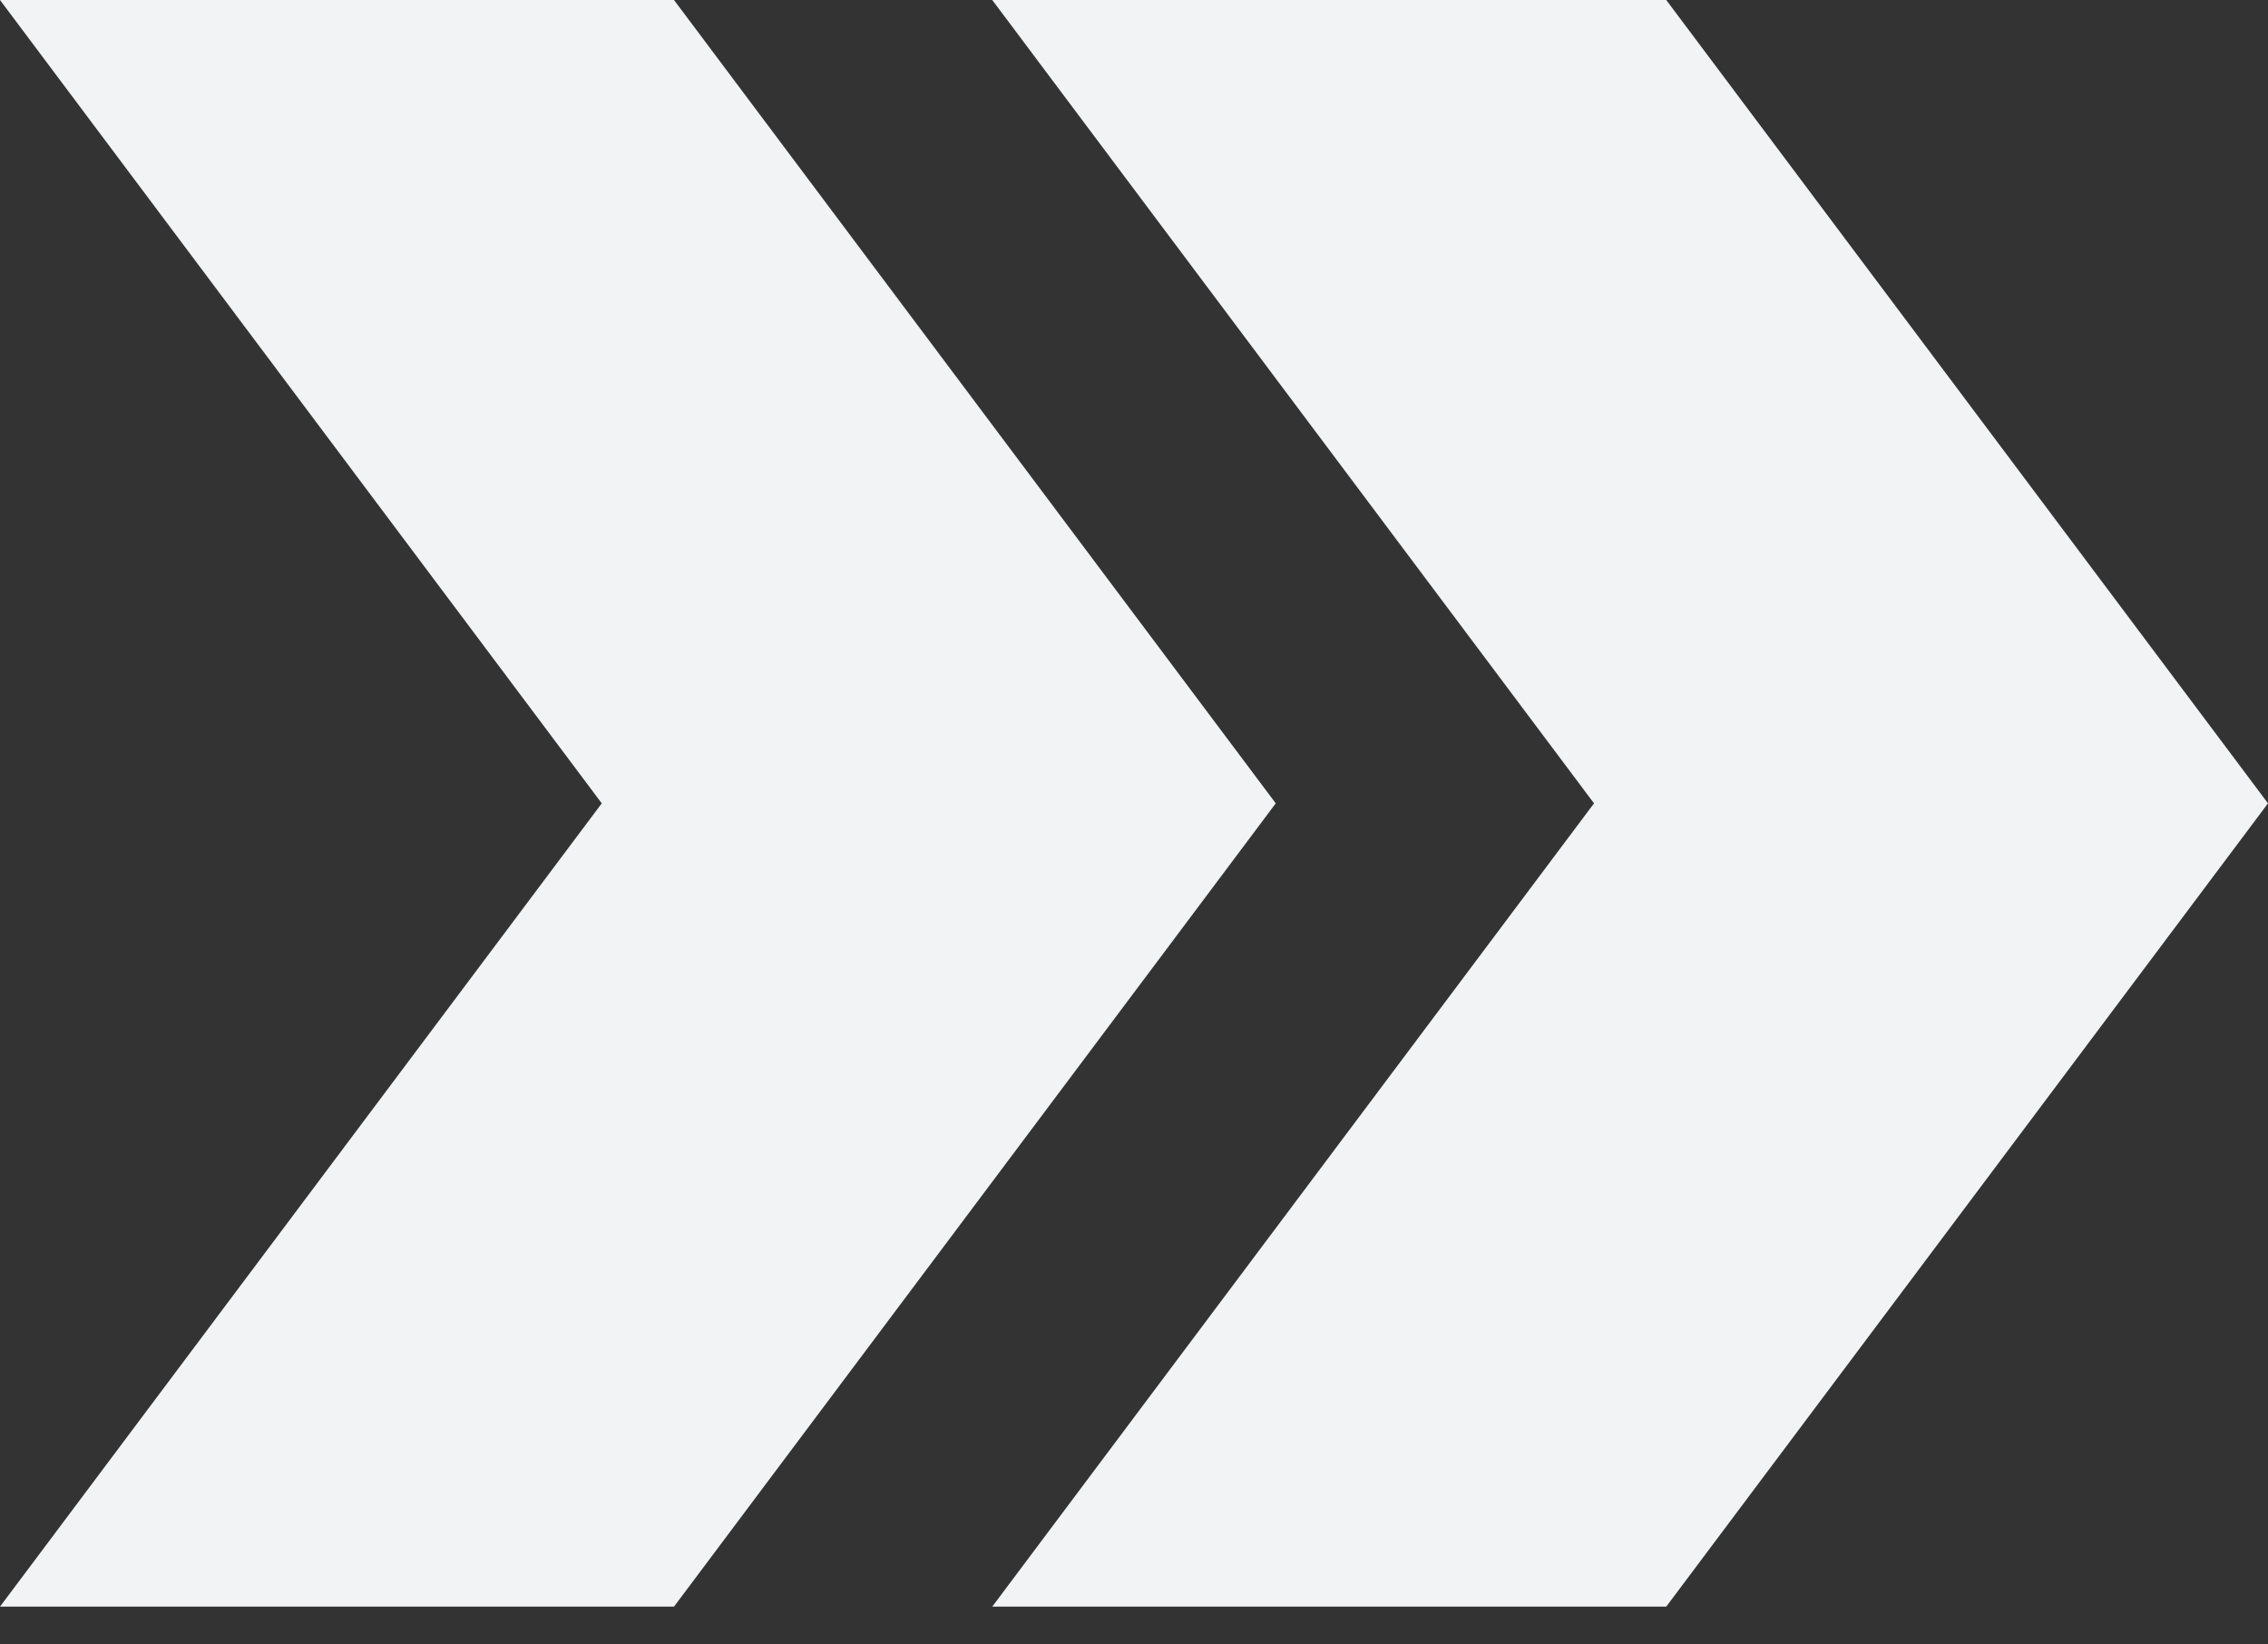 <svg width="40" height="29" viewBox="0 0 40 29" fill="none" xmlns="http://www.w3.org/2000/svg">
<rect x="0" y="0" width="40" height="29" fill="#333333" stroke="none"/>
<g id="Group 8163">
<path id="Rectangle 2952" d="M0 0H11.887L22.5 14.167L11.887 28.333H0L10.613 14.167L0 0Z" fill="#F2F3F5"/>
<path id="Rectangle 2953" d="M17.5 0H29.387L40 14.167L29.387 28.333H17.5L28.113 14.167L17.5 0Z" fill="#F2F3F5"/>
</g>
</svg>
